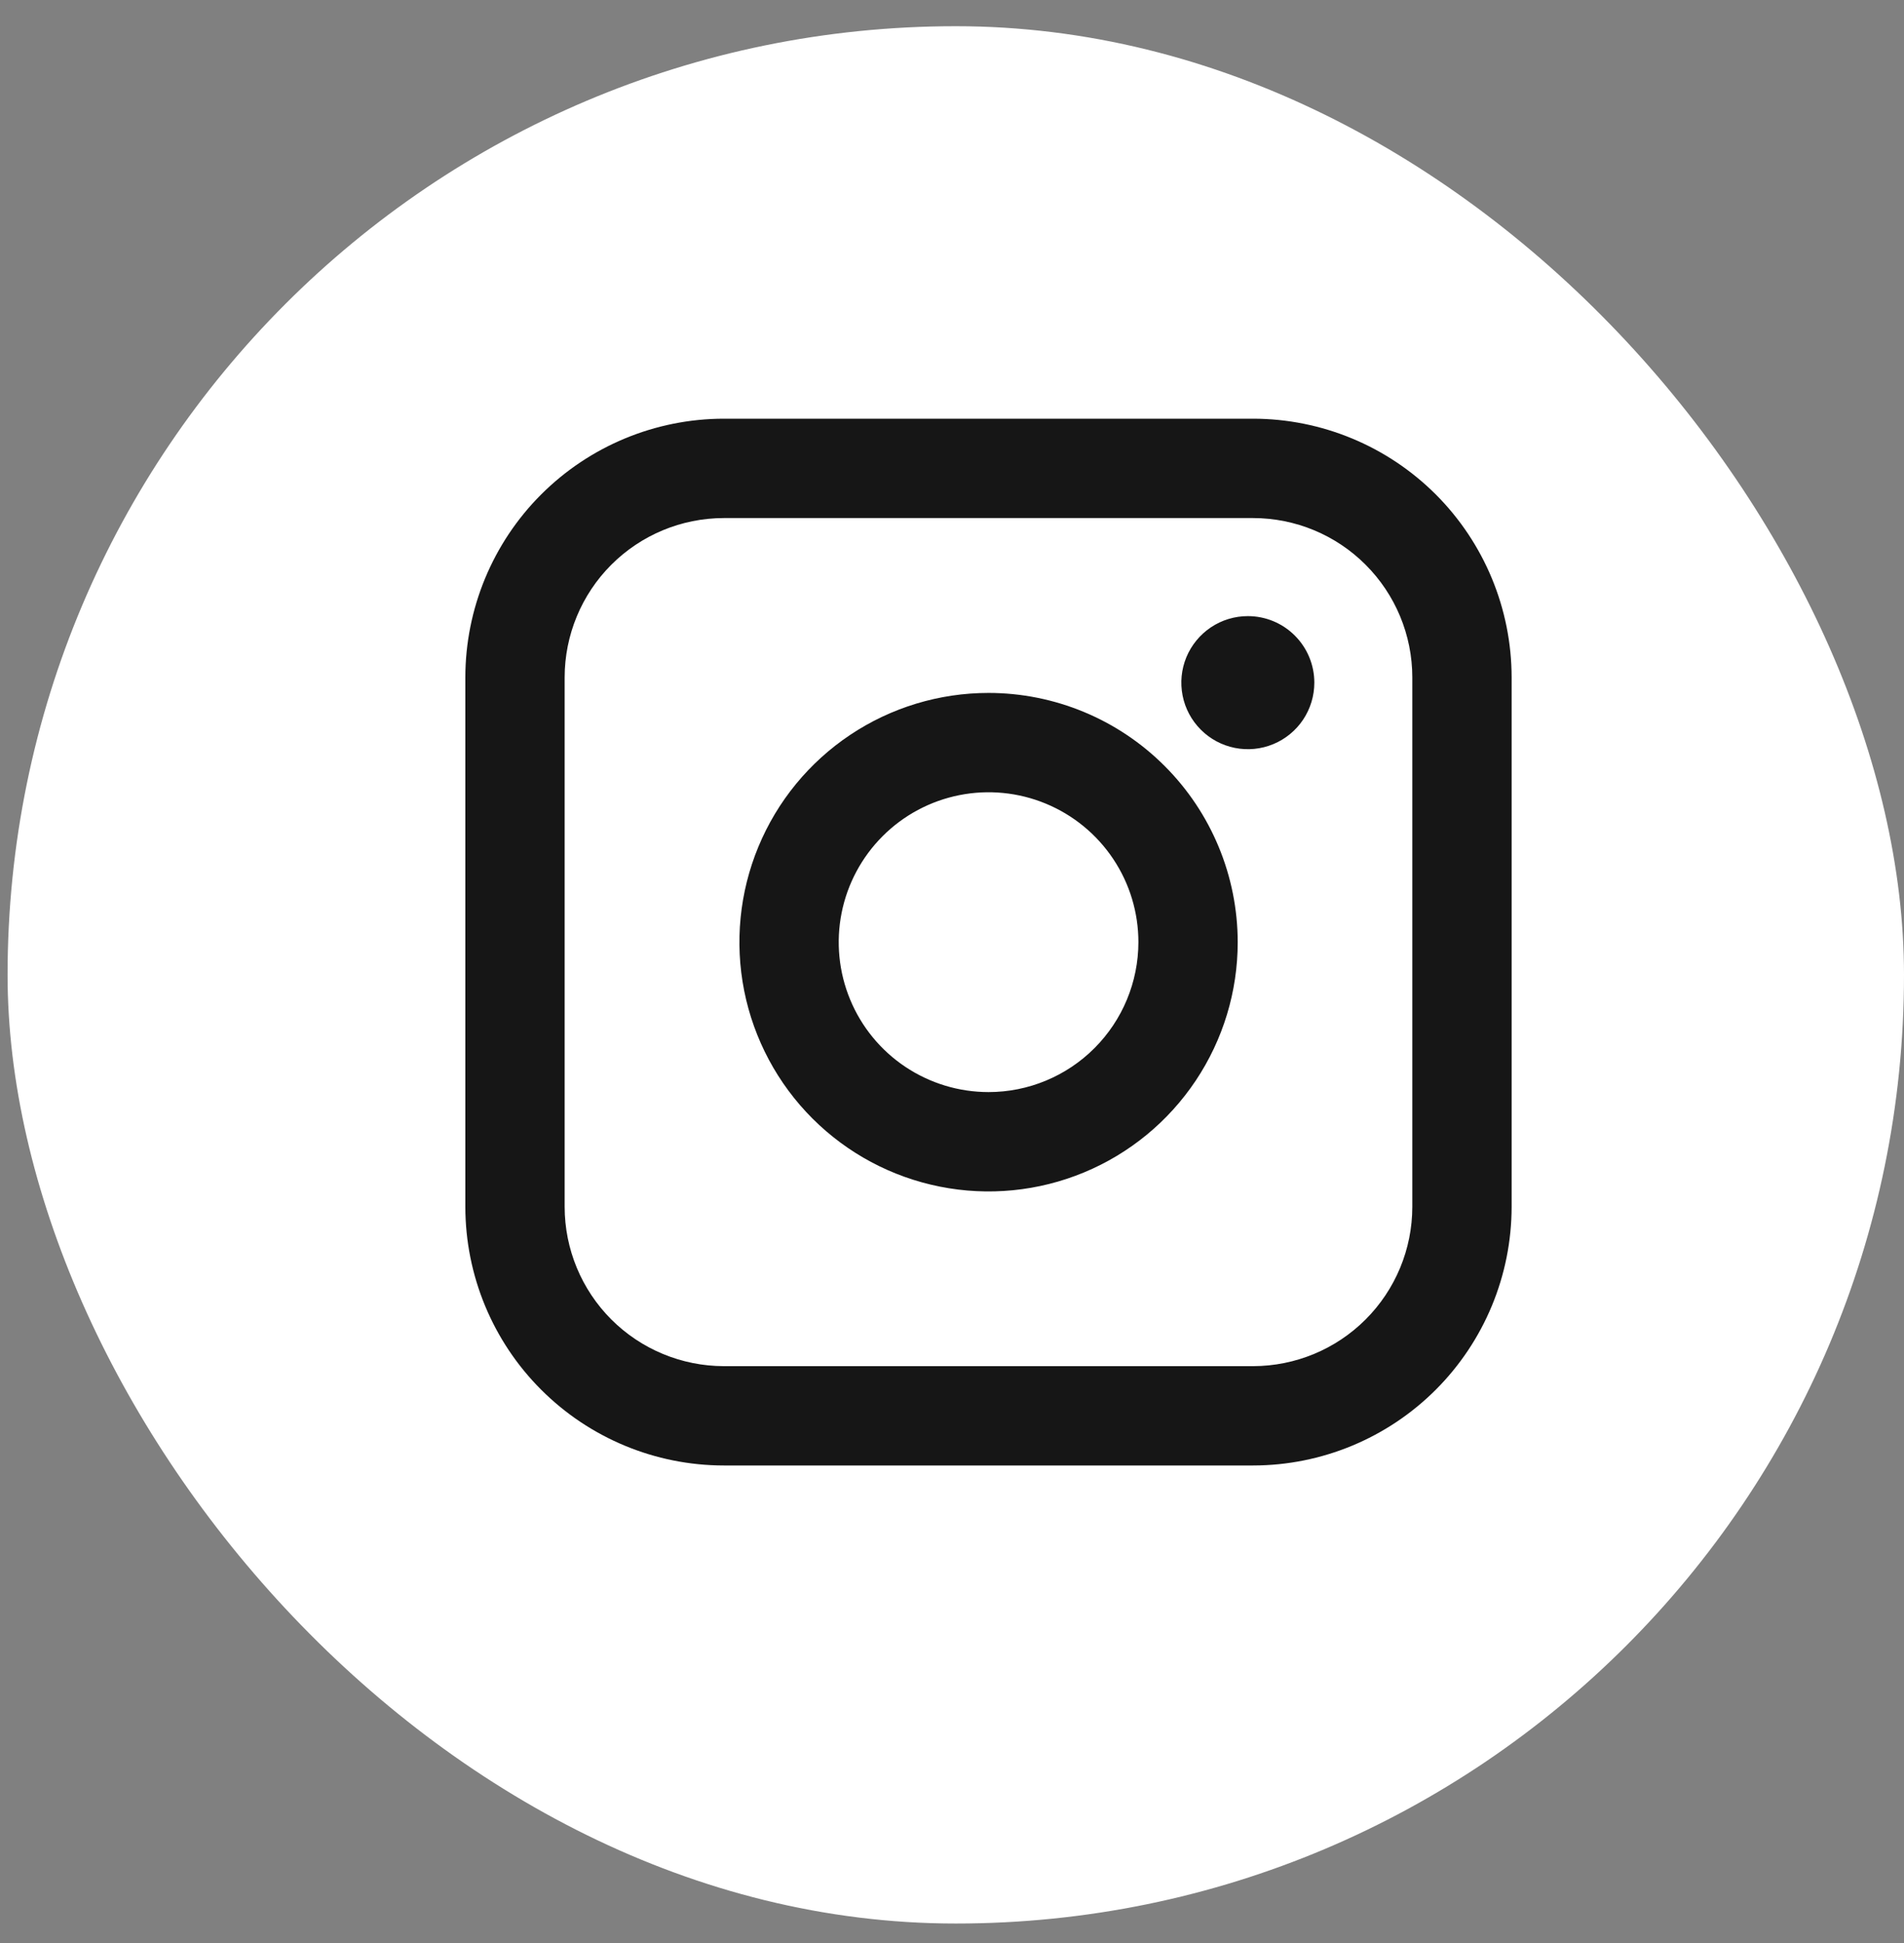 <svg width="50" height="51" viewBox="0 0 50 51" fill="none" xmlns="http://www.w3.org/2000/svg">
<rect x="0" y="0" width="50" height="51" fill="#808080" stroke="none"/>
<rect x="0.199" y="0.688" width="49.801" height="49.801" rx="24.9" fill="white"/>
<path d="M32.908 10.99H19.008C17.208 10.992 15.483 11.708 14.21 12.98C12.937 14.253 12.222 15.979 12.22 17.778V31.678C12.222 33.478 12.937 35.204 14.21 36.476C15.483 37.749 17.208 38.465 19.008 38.466H32.908C34.708 38.465 36.433 37.749 37.706 36.476C38.978 35.203 39.694 33.478 39.696 31.678V17.778C39.694 15.979 38.978 14.253 37.706 12.98C36.433 11.708 34.708 10.992 32.908 10.99ZM37.088 31.678C37.087 32.787 36.646 33.849 35.862 34.633C35.079 35.416 34.017 35.857 32.908 35.859H19.008C17.899 35.857 16.837 35.416 16.053 34.633C15.27 33.849 14.829 32.787 14.828 31.678V17.778C14.829 16.67 15.27 15.607 16.053 14.824C16.837 14.04 17.899 13.599 19.008 13.598H32.908C34.017 13.599 35.079 14.04 35.862 14.824C36.646 15.608 37.087 16.67 37.088 17.778V31.678Z" fill="#161616"/>
<path d="M25.96 18.188C24.666 18.188 23.401 18.571 22.325 19.29C21.249 20.009 20.41 21.031 19.915 22.227C19.42 23.422 19.291 24.738 19.543 26.007C19.796 27.276 20.419 28.442 21.334 29.357C22.249 30.272 23.415 30.895 24.684 31.147C25.953 31.4 27.269 31.27 28.464 30.775C29.66 30.28 30.681 29.441 31.4 28.365C32.119 27.289 32.503 26.024 32.503 24.73C32.501 22.995 31.811 21.332 30.584 20.106C29.358 18.879 27.695 18.189 25.96 18.188ZM25.96 28.665C25.181 28.665 24.421 28.434 23.774 28.002C23.127 27.57 22.622 26.955 22.325 26.236C22.027 25.517 21.949 24.726 22.101 23.962C22.253 23.199 22.628 22.498 23.178 21.948C23.728 21.397 24.429 21.023 25.193 20.871C25.956 20.719 26.747 20.797 27.466 21.095C28.185 21.393 28.8 21.897 29.232 22.544C29.665 23.191 29.895 23.952 29.895 24.73C29.894 25.774 29.479 26.774 28.741 27.512C28.004 28.25 27.003 28.665 25.96 28.665Z" fill="#161616"/>
<path d="M32.769 16.172C32.424 16.172 32.086 16.274 31.799 16.466C31.512 16.658 31.288 16.931 31.155 17.25C31.023 17.569 30.989 17.92 31.056 18.259C31.123 18.598 31.29 18.909 31.534 19.153C31.778 19.397 32.089 19.564 32.428 19.631C32.767 19.699 33.118 19.664 33.437 19.532C33.756 19.4 34.029 19.176 34.221 18.889C34.413 18.601 34.515 18.264 34.515 17.918C34.515 17.455 34.331 17.011 34.004 16.684C33.677 16.356 33.233 16.172 32.769 16.172Z" fill="#161616"/>
</svg>
